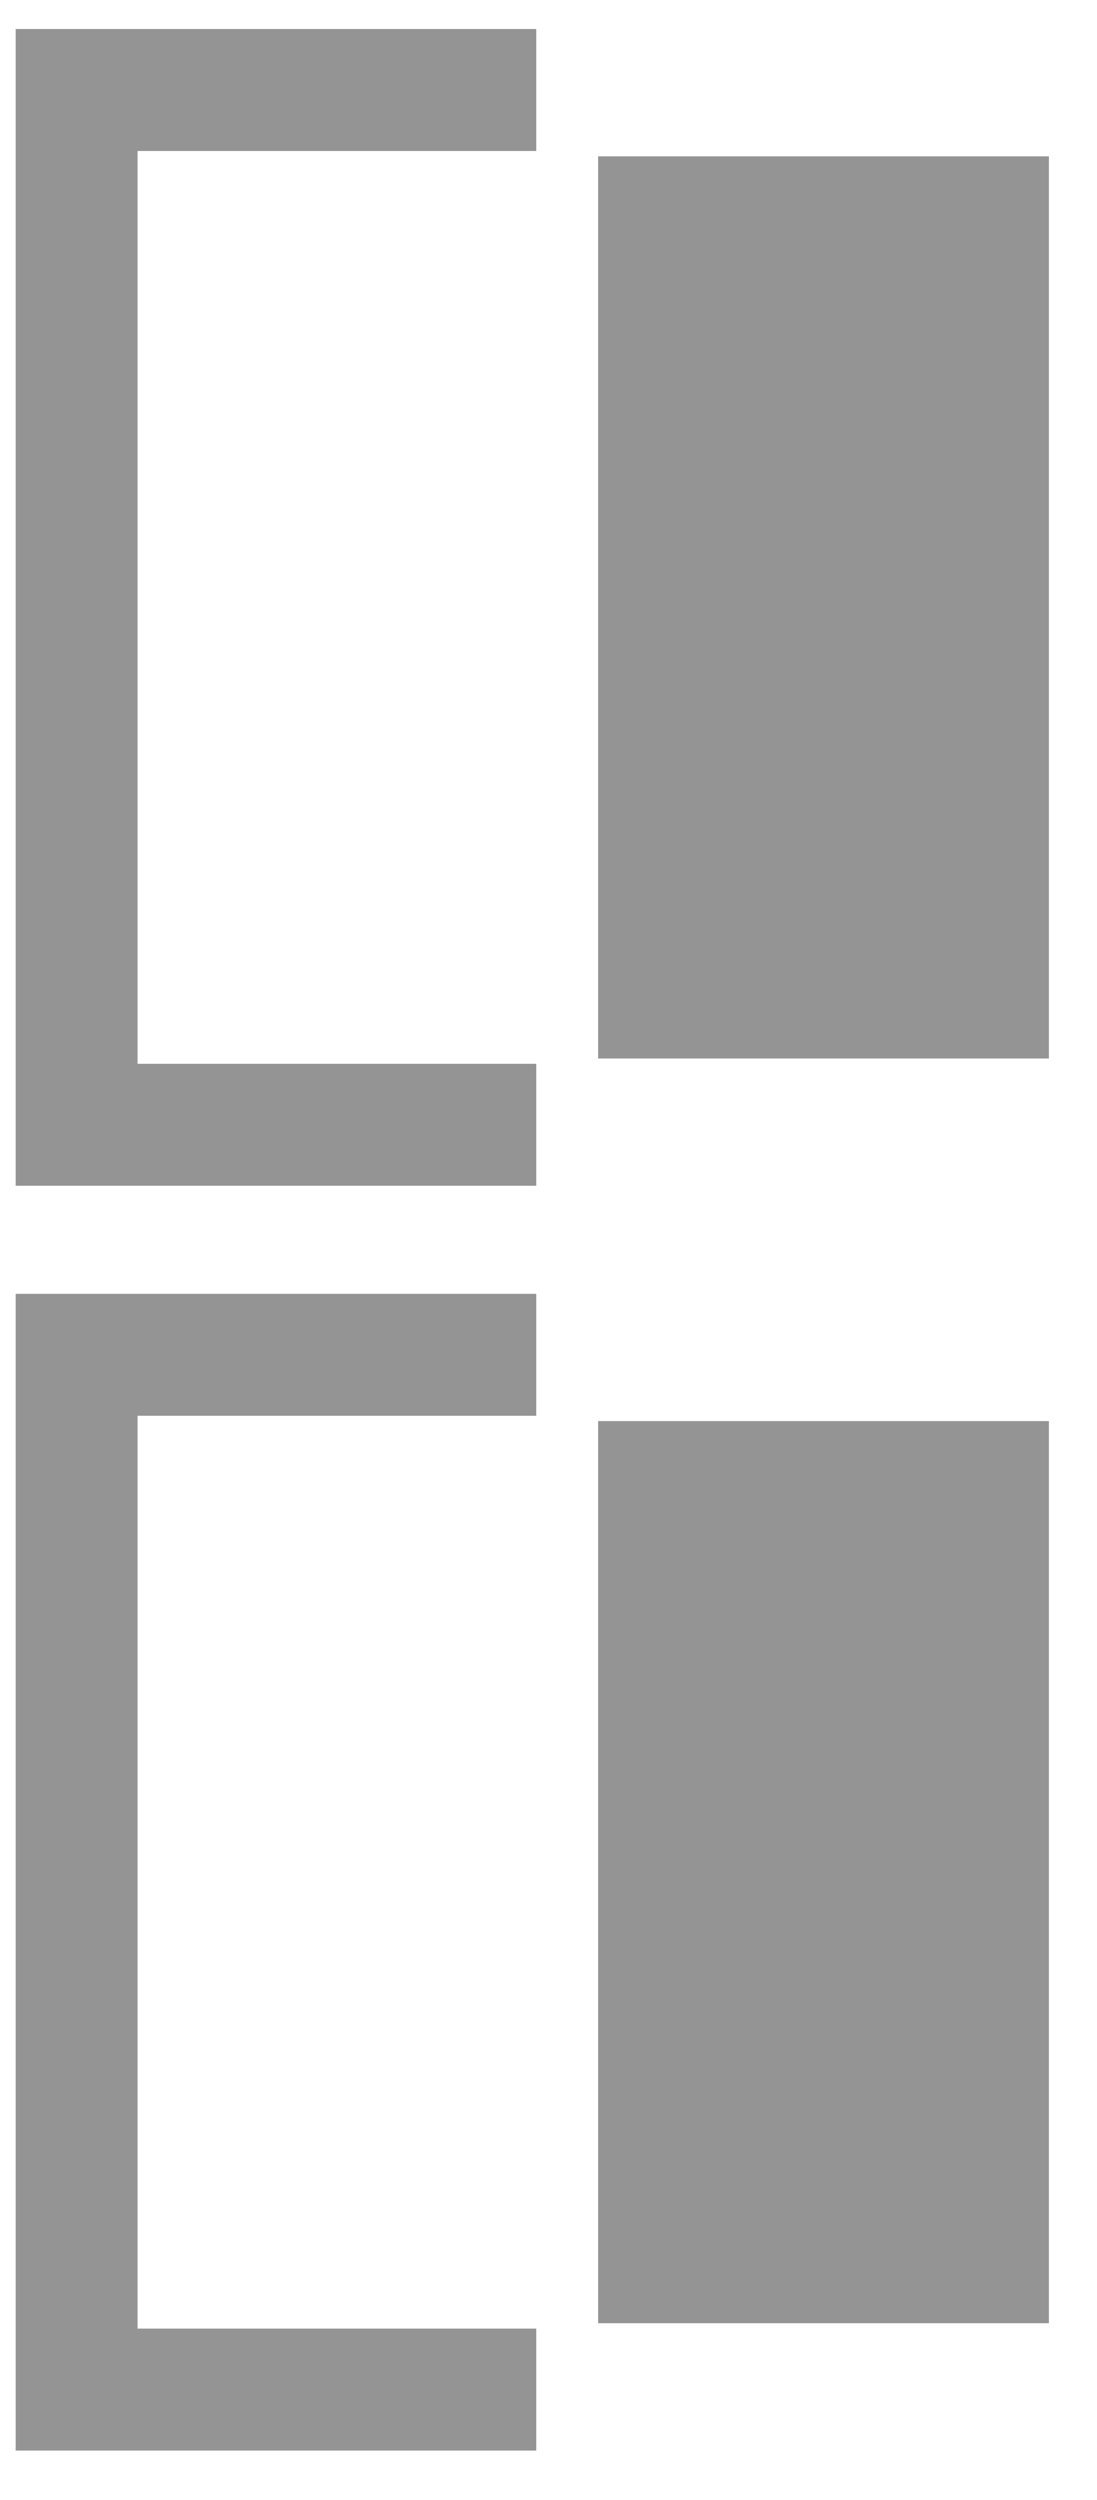 <svg xmlns="http://www.w3.org/2000/svg" fill="none" viewBox="0 0 18 41" height="41" width="18">
<path stroke-width="2" stroke="#949494" d="M8.799 1.476H1.257V18.445H8.799"></path>
<path stroke-width="2" stroke="#949494" d="M8.799 22.217H1.257V39.186H8.799"></path>
<rect stroke-width="2" stroke="#949494" fill="#949494" height="12.794" width="5.397" y="3.564" x="10.814"></rect>
<rect stroke-width="2" stroke="#949494" fill="#949494" height="12.794" width="5.397" y="24.304" x="10.814"></rect>
</svg>
